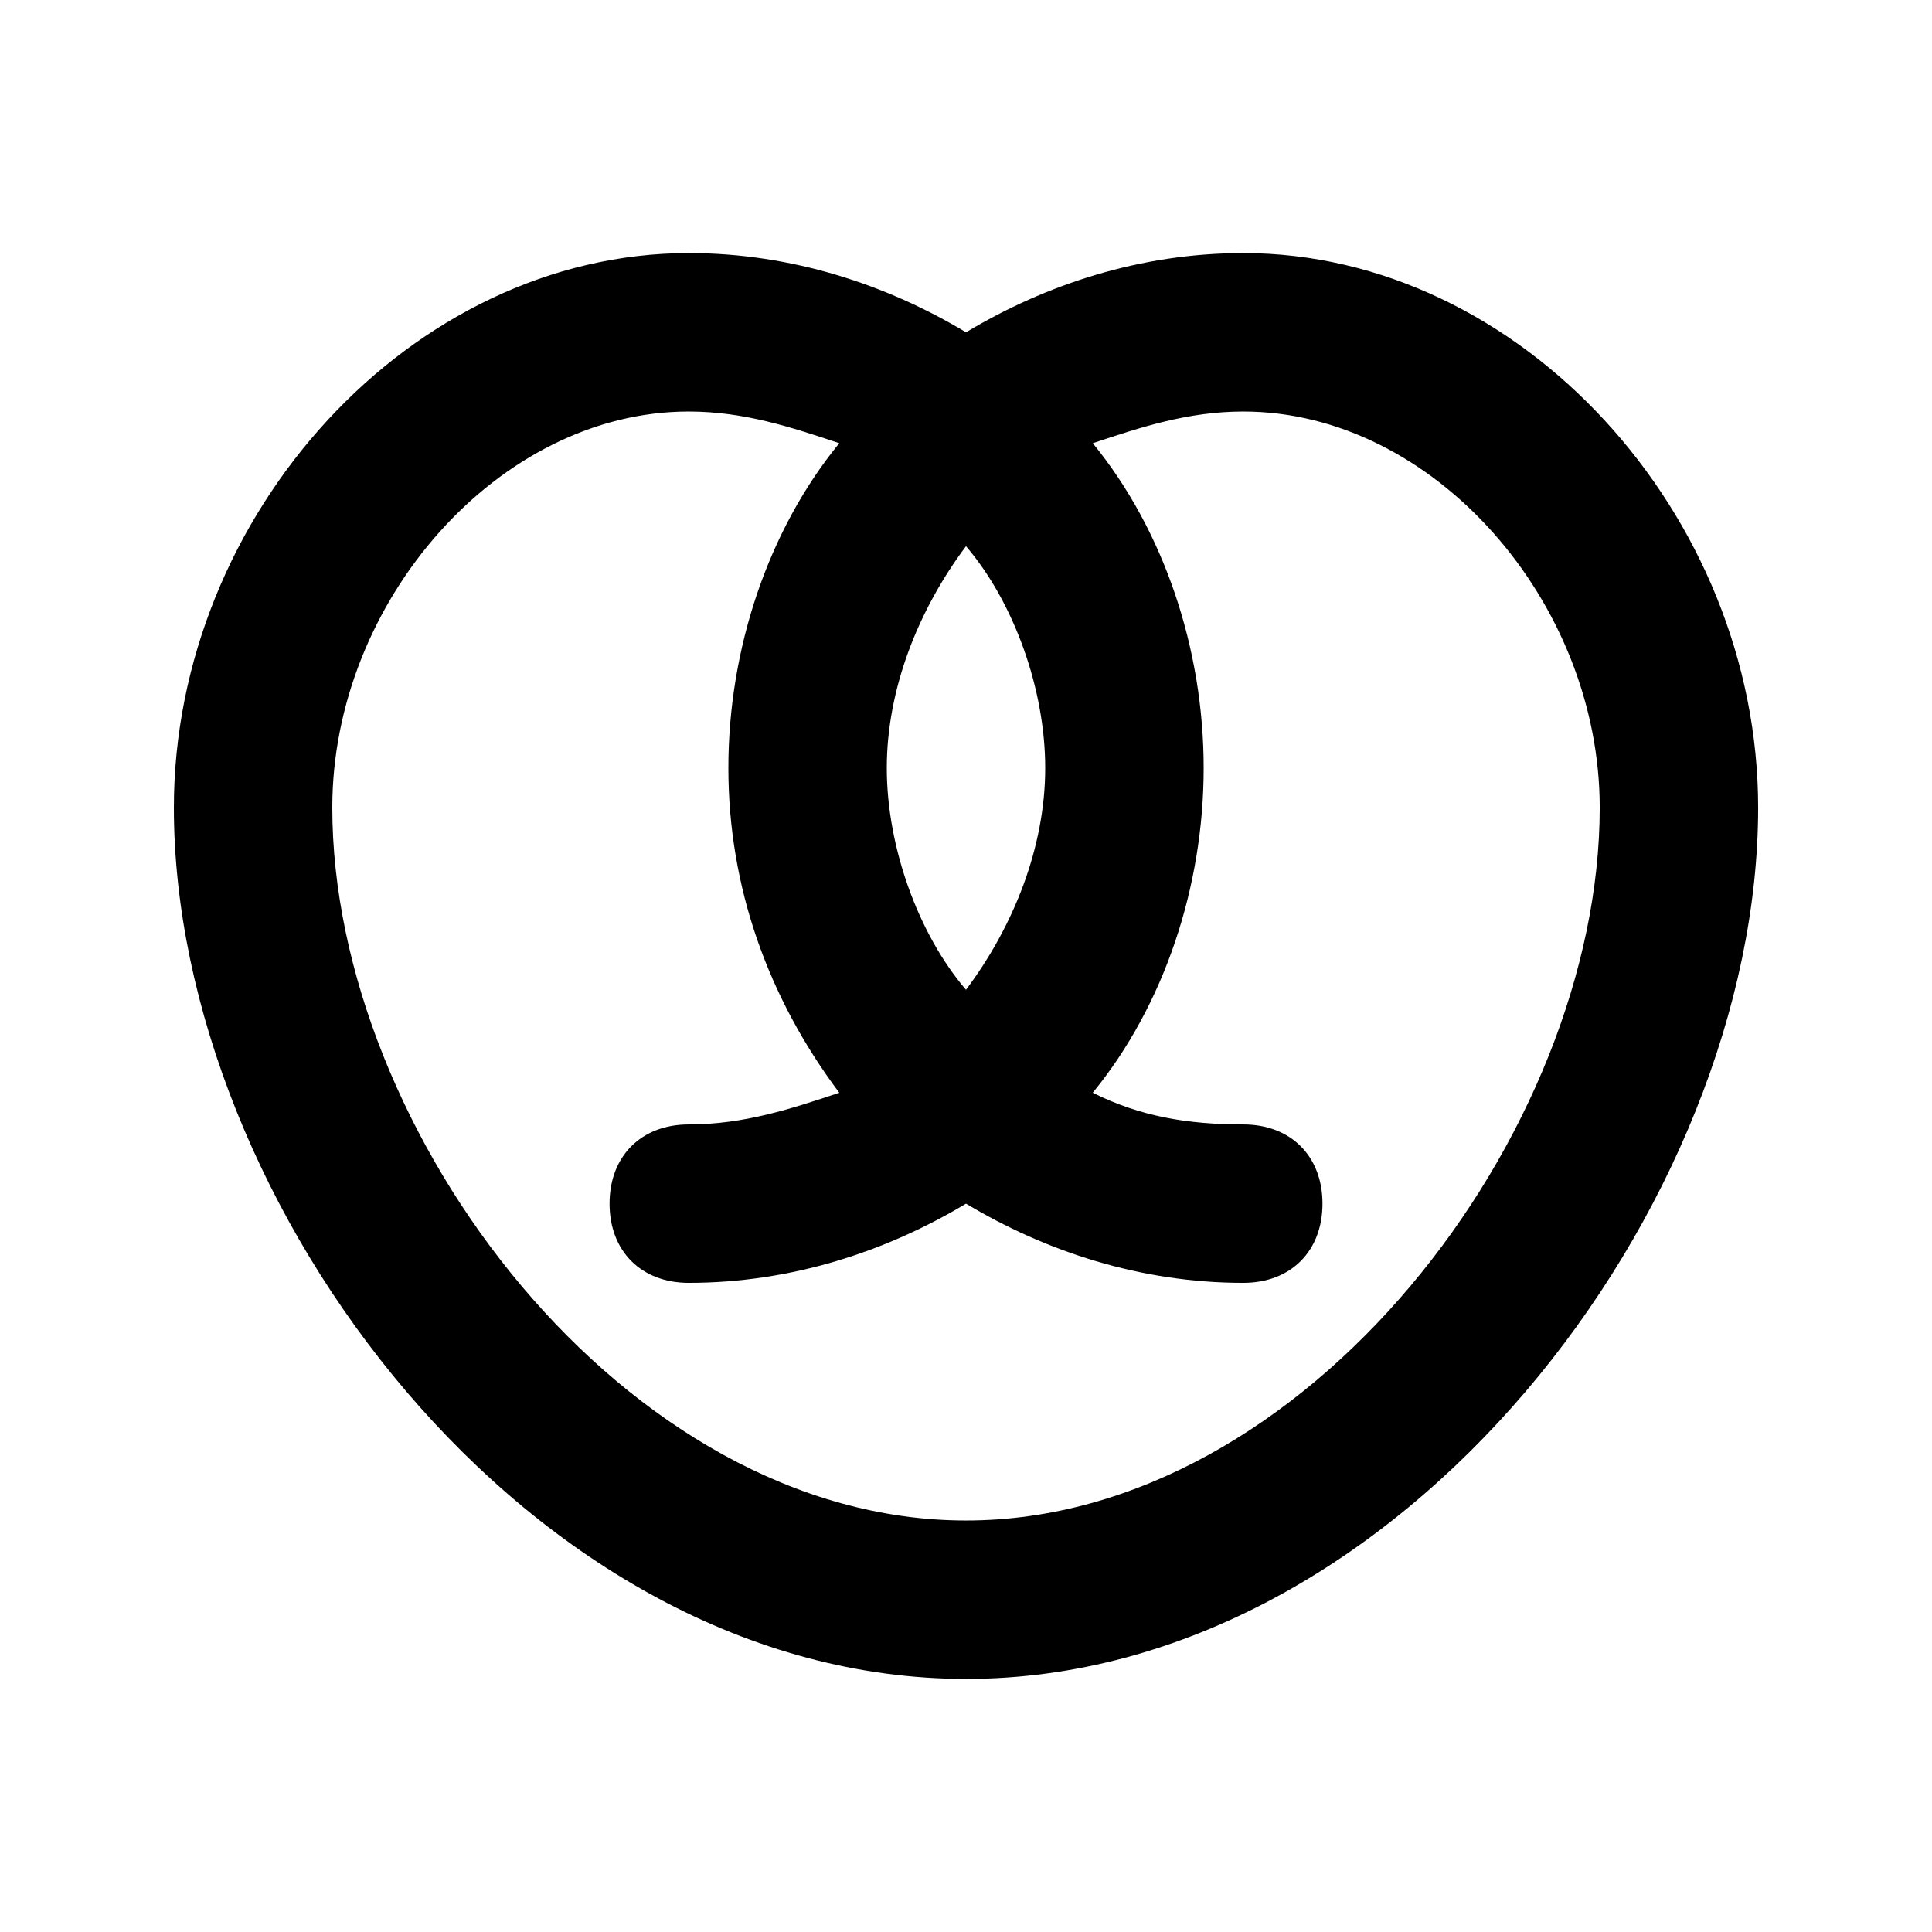 <?xml version="1.0" encoding="UTF-8"?>
<!-- Uploaded to: SVG Repo, www.svgrepo.com, Generator: SVG Repo Mixer Tools -->
<svg fill="#000000" width="800px" height="800px" version="1.1" viewBox="144 144 512 512" xmlns="http://www.w3.org/2000/svg">
 <path d="m400 588.93c-115.46 0-209.92-125.95-209.92-230.91 0-77.672 62.977-146.95 136.45-146.95 27.289 0 52.48 8.395 73.473 20.992 20.992-12.594 46.184-20.992 73.473-20.992 73.469 0 136.45 69.273 136.45 146.95 0 104.96-94.465 230.91-209.92 230.91zm-73.473-335.87c-50.383 0-94.465 50.379-94.465 104.96 0 86.066 77.672 188.93 167.94 188.93s167.94-102.86 167.94-188.93c0-54.578-44.082-104.96-94.465-104.96-14.695 0-27.289 4.199-39.887 8.398 18.895 23.09 29.391 54.578 29.391 86.066s-10.496 62.977-29.391 86.066c12.594 6.297 25.191 8.398 39.887 8.398 12.594 0 20.992 8.398 20.992 20.992s-8.398 20.992-20.992 20.992c-27.289 0-52.48-8.398-73.473-20.992-20.992 12.594-46.184 20.992-73.473 20.992-12.594 0-20.992-8.398-20.992-20.992s8.398-20.992 20.992-20.992c14.695 0 27.289-4.199 39.887-8.398-18.895-25.191-29.391-54.578-29.391-86.066s10.496-62.977 29.391-86.066c-12.598-4.199-25.191-8.398-39.887-8.398zm73.473 35.688c-12.594 16.793-20.992 37.785-20.992 58.777 0 20.992 8.398 44.082 20.992 58.777 12.594-16.793 20.992-37.785 20.992-58.777 0-20.992-8.398-44.086-20.992-58.777z"/>
</svg>